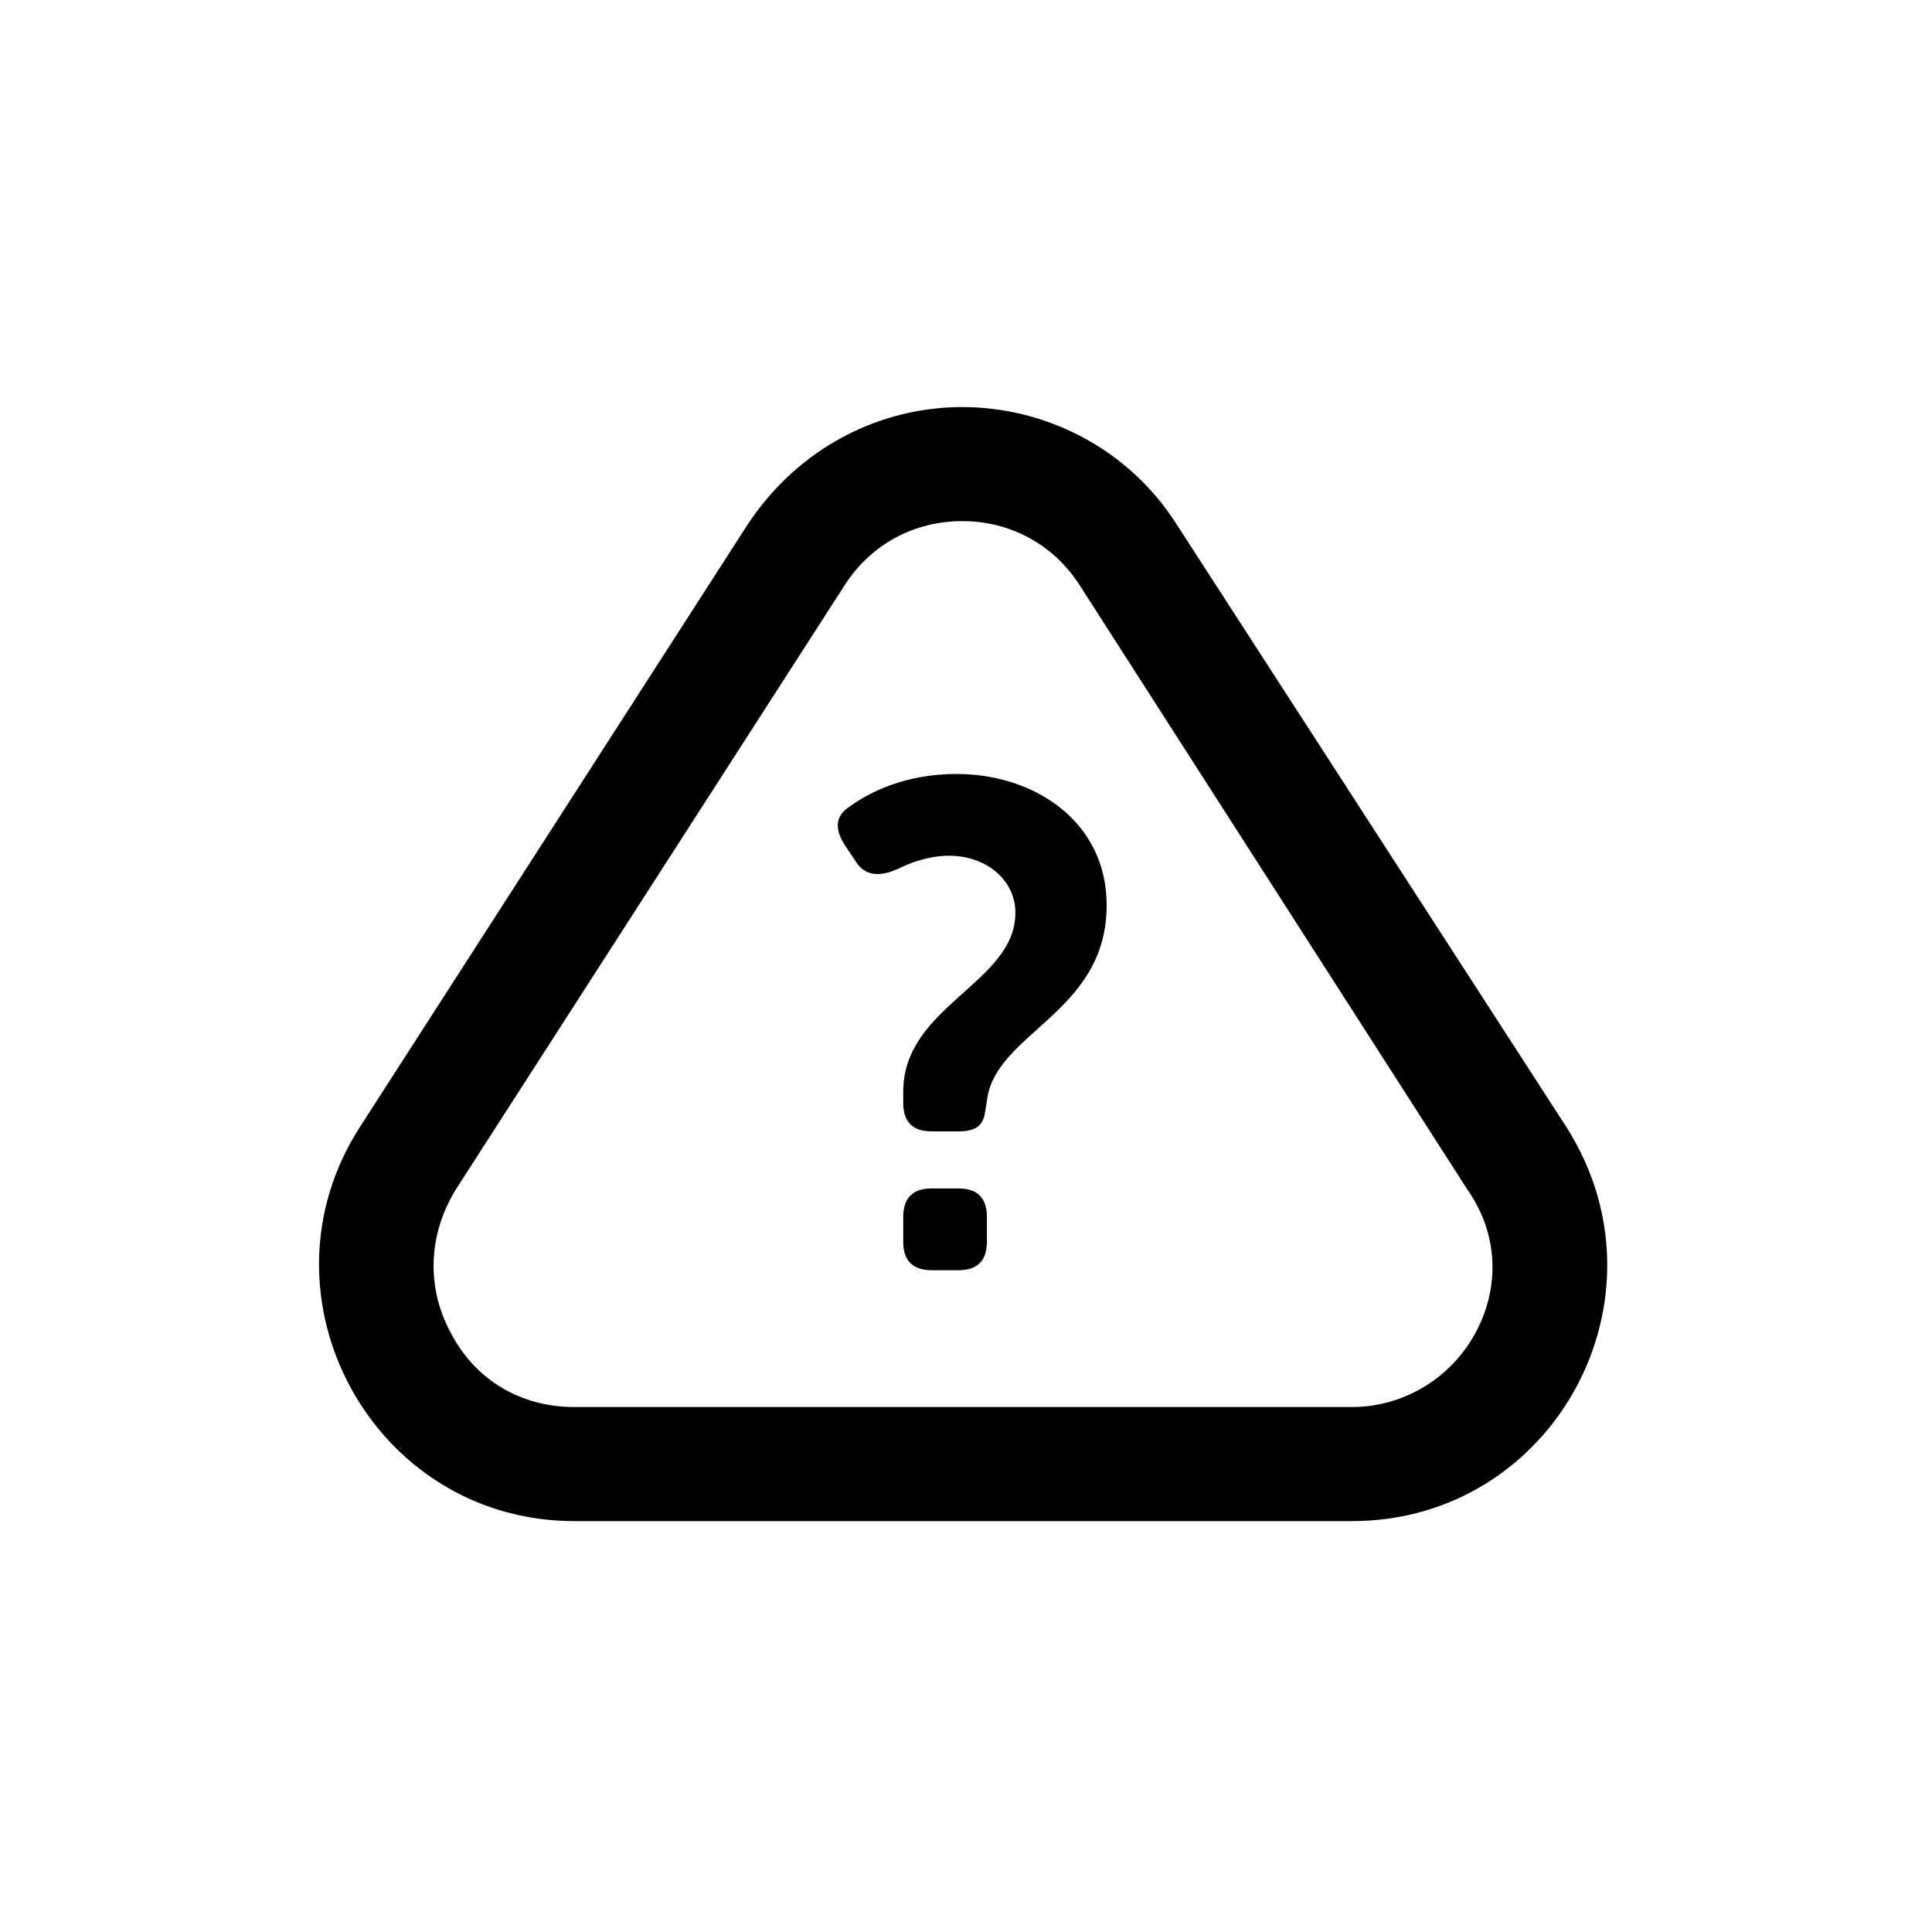 <?xml version="1.0" encoding="UTF-8"?>
<!-- Uploaded to: ICON Repo, www.svgrepo.com, Generator: ICON Repo Mixer Tools -->
<svg fill="#000000" width="800px" height="800px" version="1.1" viewBox="144 144 512 512" xmlns="http://www.w3.org/2000/svg">
 <g>
  <path d="m455.92 283.11c-13.098-20.656-35.266-31.234-56.93-31.234-21.664 0-43.328 10.578-56.93 31.234l-102.78 159.71c-28.719 44.84 3.527 104.29 56.93 104.29h206.06c53.402 0 85.648-58.945 56.93-104.29zm79.098 214.12c-6.551 12.09-19.145 19.648-32.746 19.648h-206.06c-14.105 0-26.199-7.055-32.746-19.648-6.551-12.09-6.047-26.199 1.512-38.289l102.77-159.71c7.055-11.082 18.641-17.129 31.234-17.129s24.184 6.047 31.234 17.129l102.78 160.21c8.066 11.586 8.57 25.691 2.019 37.785z"/>
  <path d="m397.48 349.11c-13.098 0-22.672 4.535-28.215 8.566-4.031 2.519-4.031 6.047-1.512 10.078l3.023 4.535c2.519 4.031 6.551 4.031 11.082 2.016 3.023-1.512 8.062-3.527 13.602-3.527 10.078 0 17.633 6.551 17.633 15.113 0 18.641-29.727 24.688-29.727 47.359v3.023c0 5.039 2.519 7.559 7.559 7.559h7.055c4.535 0 6.551-1.512 7.055-5.039l0.504-3.023c2.016-18.137 31.738-23.176 31.738-51.891 0.004-22.172-19.141-34.77-39.797-34.77z"/>
  <path d="m397.98 458.95h-7.055c-5.039 0-7.559 2.519-7.559 7.559v6.551c0 5.039 2.519 7.559 7.559 7.559h7.055c5.039 0 7.559-2.519 7.559-7.559v-6.551c-0.004-5.039-2.523-7.559-7.559-7.559z"/>
 </g>
</svg>
